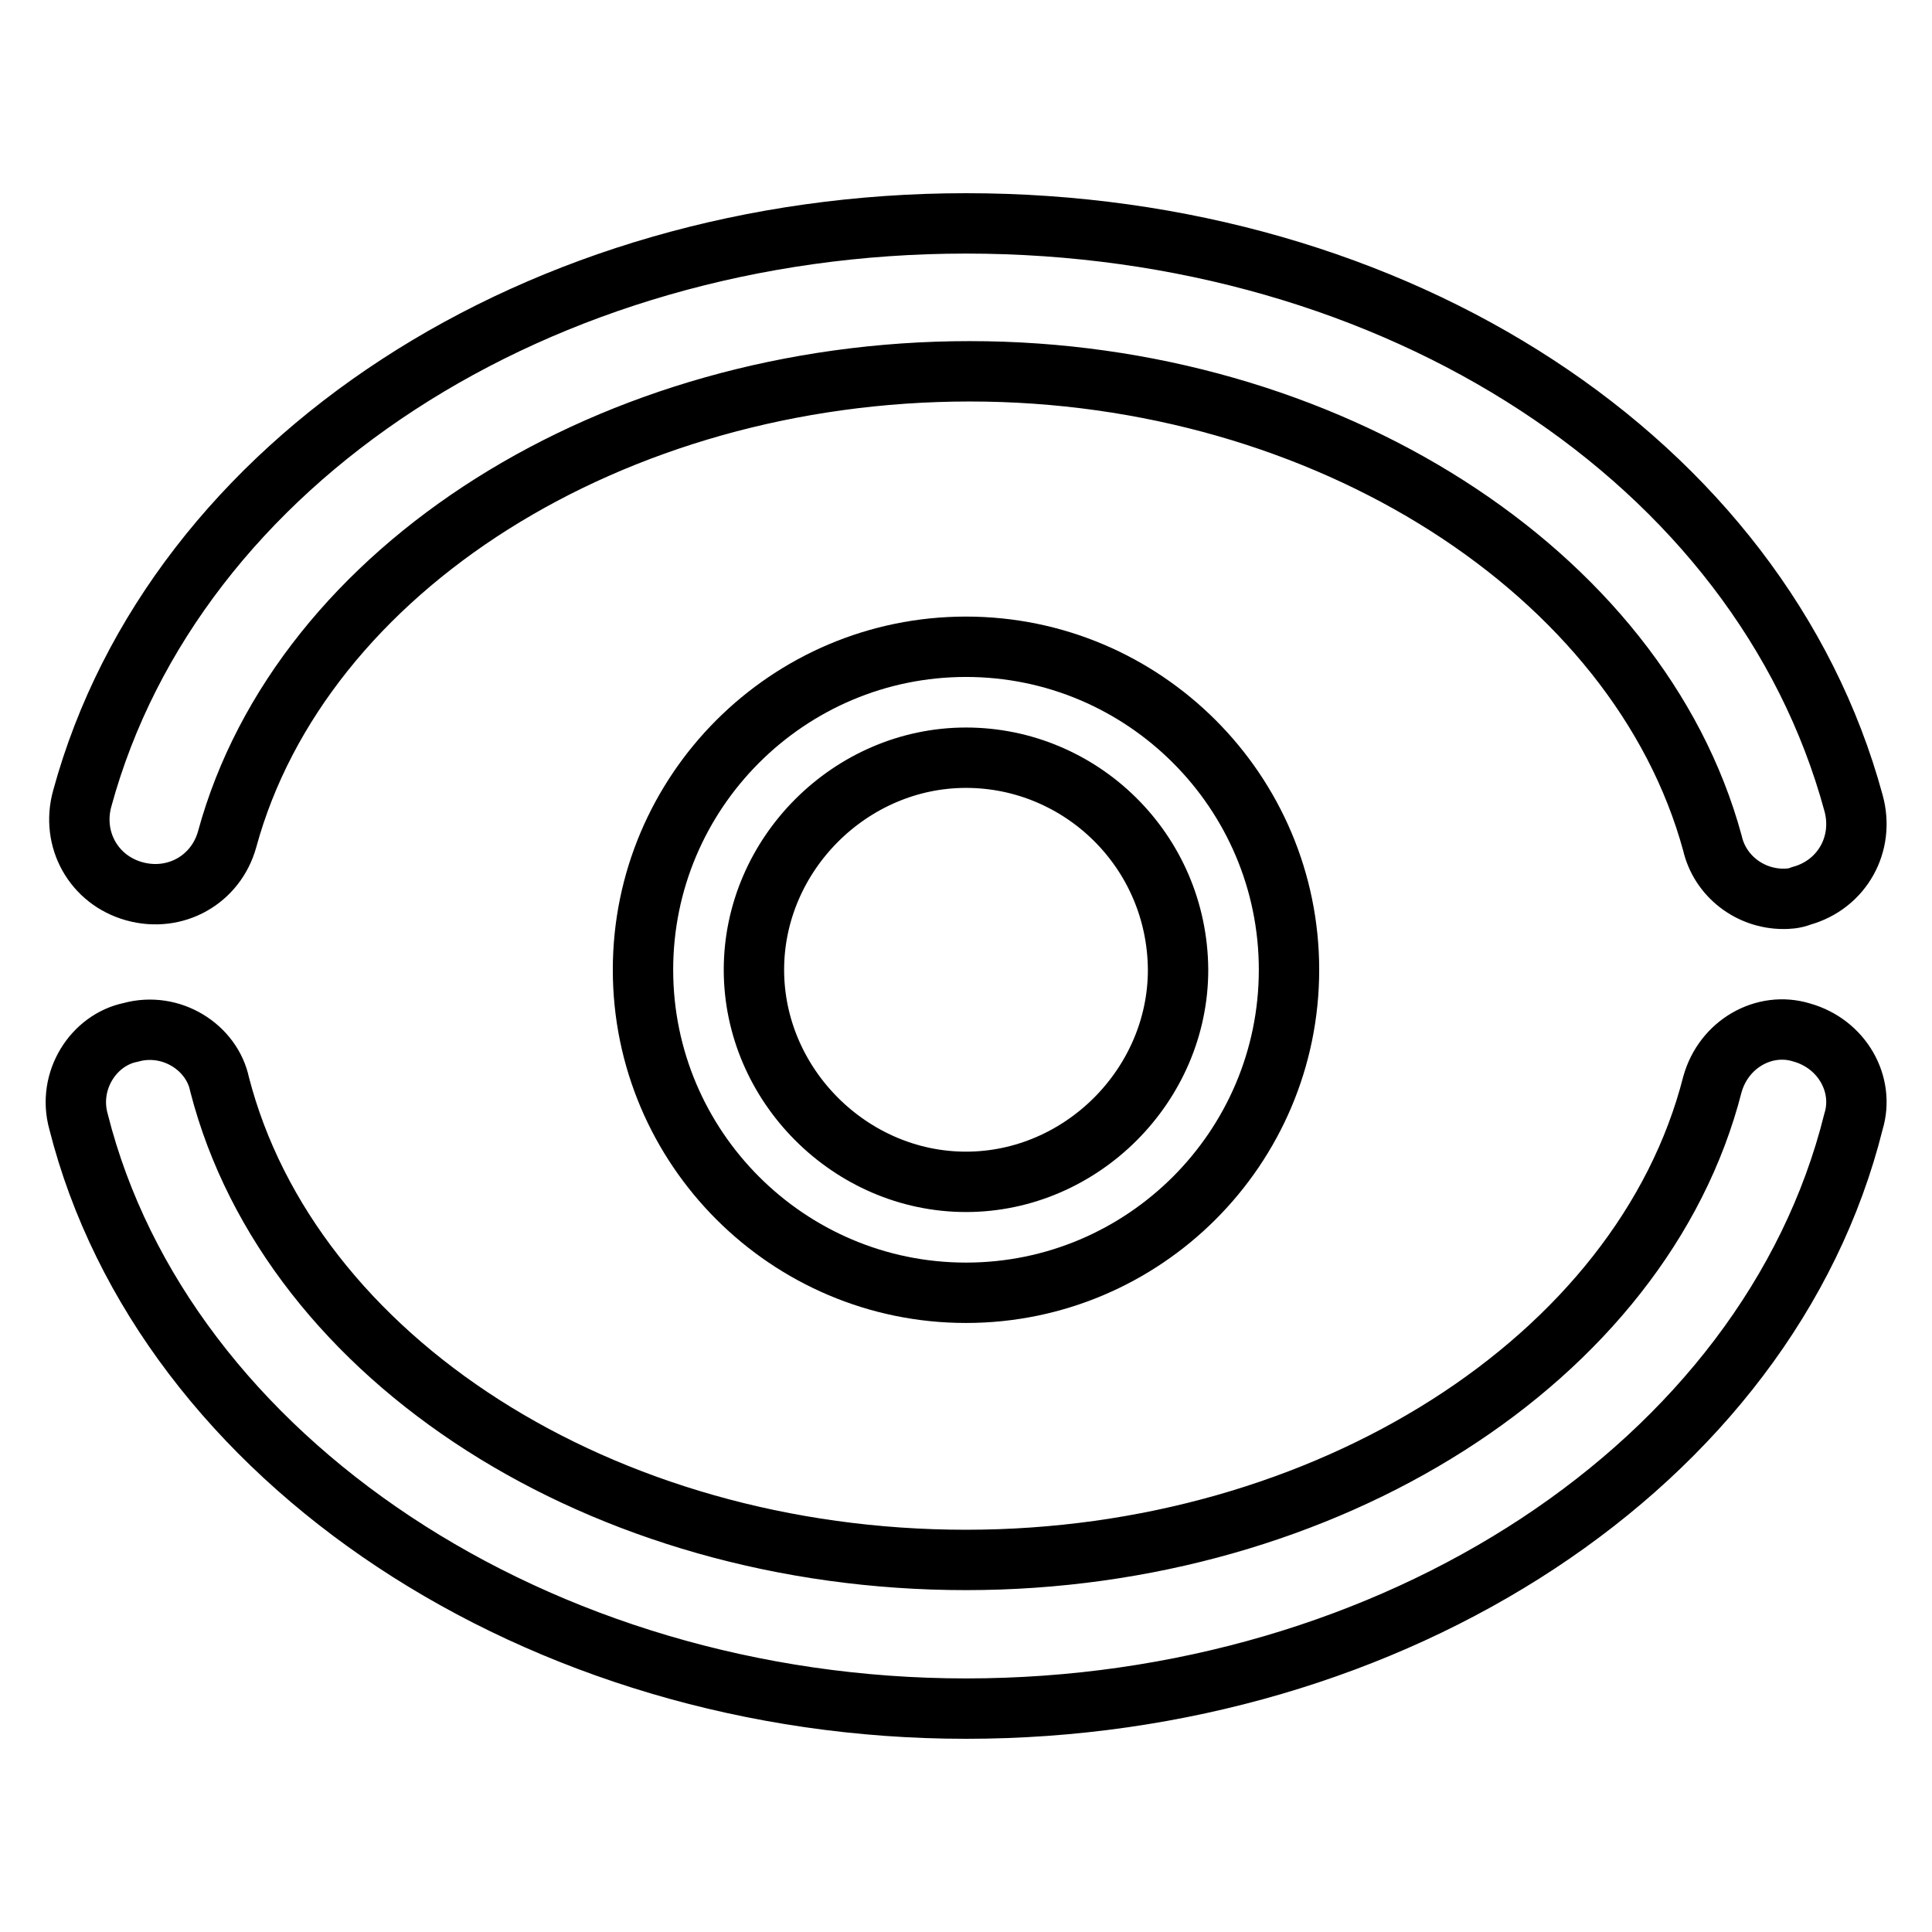<?xml version="1.0" encoding="utf-8"?>
<!-- Svg Vector Icons : http://www.onlinewebfonts.com/icon -->
<!DOCTYPE svg PUBLIC "-//W3C//DTD SVG 1.1//EN" "http://www.w3.org/Graphics/SVG/1.1/DTD/svg11.dtd">
<svg version="1.1" xmlns="http://www.w3.org/2000/svg" xmlns:xlink="http://www.w3.org/1999/xlink" x="0px" y="0px" viewBox="0 0 256 256" enable-background="new 0 0 256 256" xml:space="preserve">
<g> <path stroke-width="8" fill-opacity="0" stroke="#000000"  d="M128,171.3c-23.6,0-42.8-19.2-42.8-42.8c0-23.6,19.2-42.8,42.8-42.8c23.6,0,42.8,19.2,42.8,42.8 C170.8,152.1,151.6,171.3,128,171.3z M128,100.4c-15.3,0-28.1,12.8-28.1,28.1c0,15.3,12.8,28.1,28.1,28.1 c15.3,0,28.1-12.8,28.1-28.1C156,112.7,143.2,100.4,128,100.4z"/> <path stroke-width="8" fill-opacity="0" stroke="#000000"  d="M128,226.4c-56.6,0-106.3-33-117.6-77.8c-1.5-5.4,2-10.8,6.9-11.8c5.4-1.5,10.8,2,11.8,6.9 c9.4,36.4,50.7,63,98.9,63c47.7,0,89.6-26.6,98.9-63c1.5-5.4,6.9-8.4,11.8-6.9c5.4,1.5,8.4,6.9,6.9,11.8 C234.3,194,184.6,226.4,128,226.4L128,226.4z M236.3,119.1c-4.4,0-8.4-3-9.4-7.4c-9.8-35.9-51.2-62.5-98.4-62.5 c-47.3,0-88.6,26.1-98.4,62c-1.5,5.4-6.9,8.4-12.3,6.9c-5.4-1.5-8.4-6.9-6.9-12.3C23.1,61.1,71.4,29.6,128,29.6 c57.1,0,105.3,31.5,117.6,76.8c1.5,5.4-1.5,10.8-6.9,12.3C237.7,119.1,236.8,119.1,236.3,119.1L236.3,119.1z"/></g>
</svg>